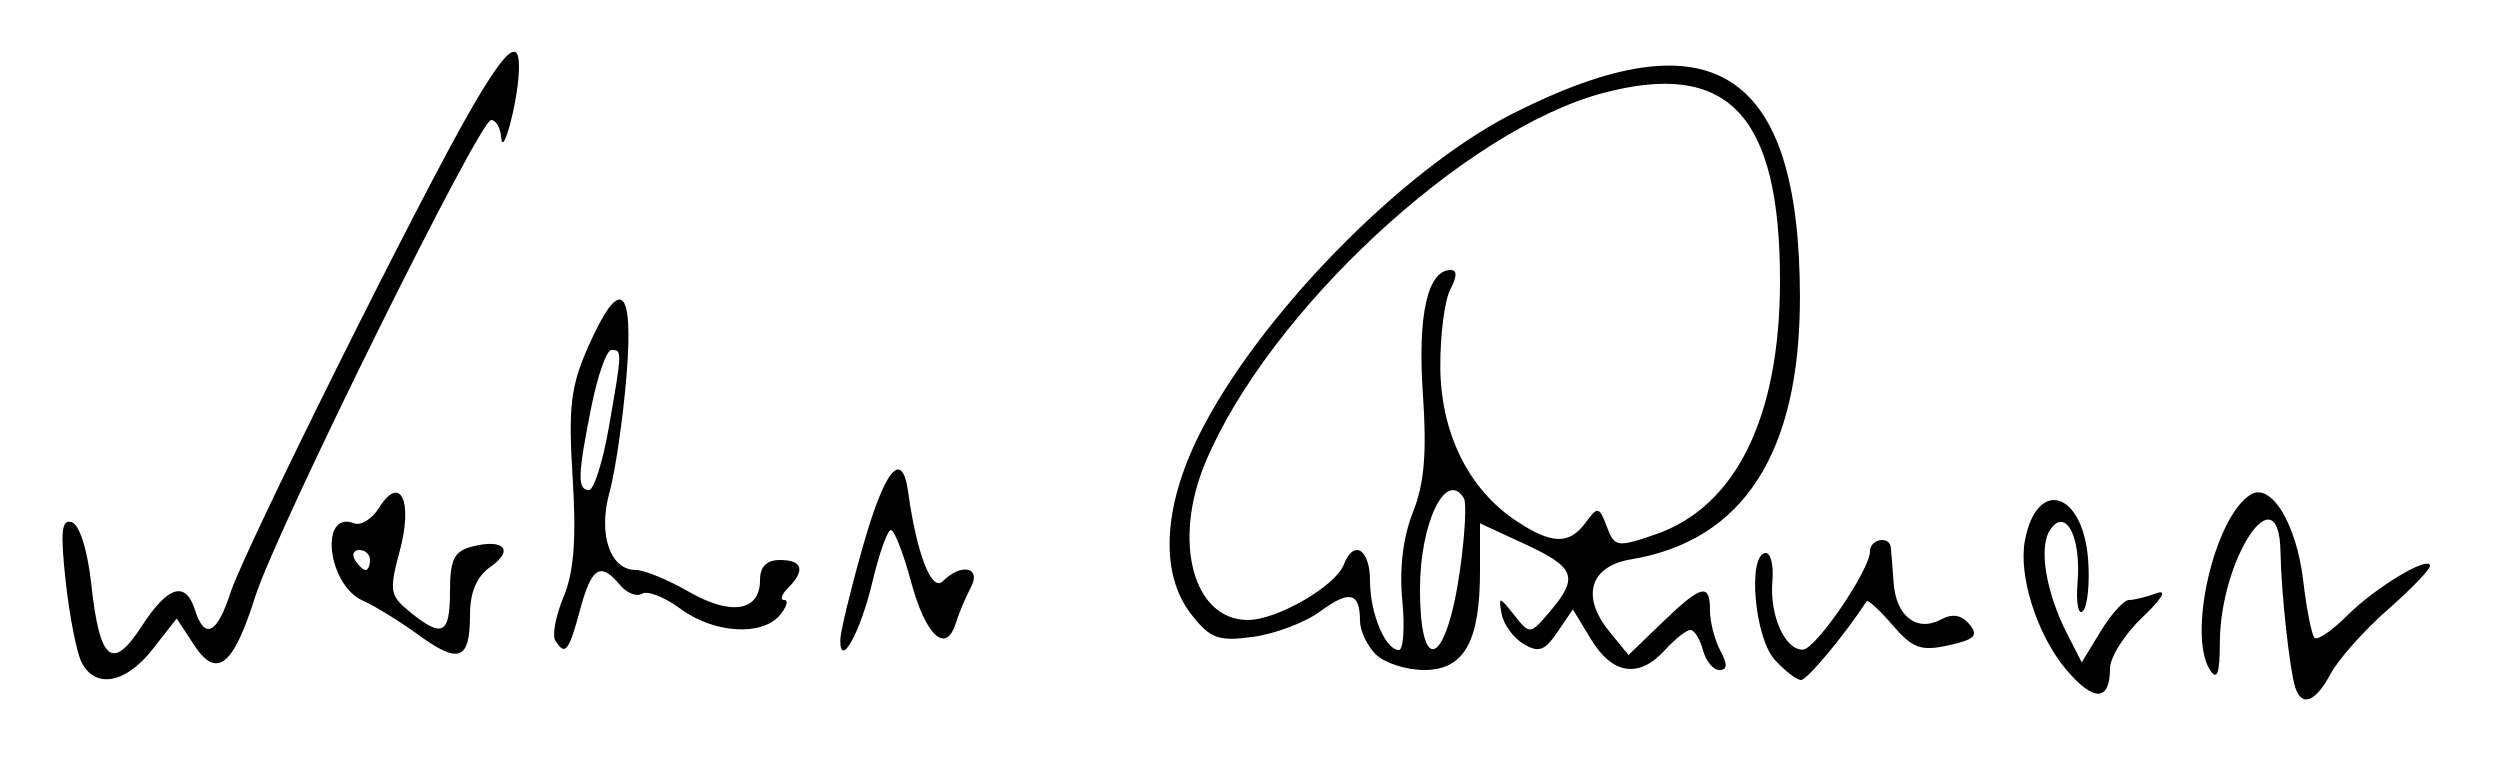 <?xml version="1.0" encoding="UTF-8" standalone="no"?>
<svg
   xmlns:dc="http://purl.org/dc/elements/1.1/"
   xmlns:svg="http://www.w3.org/2000/svg"
   xmlns="http://www.w3.org/2000/svg"
   version="1.1"
   width="250"
   height="77">
  <defs
     id="defs14" />
  <path
     style="fill:#000000"
     d="m 206.617,66.957 c -2.911,-3.46 -4.804,-9.393 -4.123,-12.926 1.213,-6.297 5.82,-4.87 6.32,1.957 0.173,2.356 -0.063,4.661 -0.524,5.122 -0.461,0.461 -0.701,-0.838 -0.533,-2.886 0.374,-4.564 -1.204,-7.556 -2.756,-5.224 -1.152,1.73 -0.412,6.227 1.706,10.37 l 1.467,2.87 1.897,-3.12 C 211.117,61.404 212.39,60 212.904,60 c 0.513,0 1.757,-0.305 2.765,-0.677 1.086,-0.401 0.508,0.576 -1.418,2.401 -1.788,1.693 -3.25,3.996 -3.25,5.118 0,3.323 -1.647,3.366 -4.383,0.115 z M 229.528,68.75 c -0.559,-1.708 -1.415,-9.536 -1.477,-13.5 -0.129,-8.229 -6.035,0.554 -6.066,9.02 C 221.973,67.37 221.71,68.099 221,67 c -2.275,-3.52 0.453,-15.308 4.058,-17.536 2.044,-1.263 4.587,2.892 5.263,8.6 0.339,2.864 0.849,5.439 1.133,5.723 0.284,0.284 1.751,-0.719 3.26,-2.228 C 237.556,58.717 243,55.458 243,56.598 c 0,0.357 -1.92,2.34 -4.267,4.405 -2.347,2.066 -4.898,4.935 -5.669,6.376 -1.515,2.831 -2.885,3.362 -3.536,1.371 z M 8.167,66.25 C 7.67,65.287 6.951,61.641 6.57,58.146 6.022,53.123 6.152,51.883 7.189,52.227 c 0.771,0.256 1.569,2.8 1.937,6.18 0.84,7.713 2.095,8.764 5.039,4.221 C 16.789,58.579 18.56,58.039 19.5,61 c 0.961,3.028 2.212,2.412 3.554,-1.75 C 24.409,55.05 42.044,19.626 47.18,10.787 50.74,4.661 52.07,3.661 51.882,7.25 c -0.17,3.229 -1.623,8.583 -1.763,6.5 C 50.053,12.787 49.601,12 49.112,12 47.93,12 27.599,53.085 25.521,59.673 c -2.194,6.958 -3.858,8.268 -6.119,4.818 l -1.732,-2.643 -2.408,3.076 C 12.584,68.346 9.543,68.915 8.167,66.25 Z M 177.465,65.962 C 175.48,63.767 174.744,55.648 176.5,55.304 c 0.55,-0.108 0.883,1.151 0.74,2.797 -0.297,3.421 1.254,6.917 3.045,6.863 C 181.586,64.924 187,56.988 187,55.12 c 0,-1.231 1.95,-1.578 2.081,-0.37 0.045,0.412 0.173,2.014 0.286,3.558 0.242,3.321 2.324,4.927 4.724,3.643 1.158,-0.62 2.066,-0.467 2.852,0.48 0.932,1.123 0.532,1.525 -2.091,2.102 -2.764,0.607 -3.593,0.307 -5.599,-2.025 -1.295,-1.506 -2.463,-2.574 -2.594,-2.373 C 184.421,63.552 180.715,68 180.104,68 c -0.437,0 -1.624,-0.917 -2.639,-2.038 z M 137.571,65.429 C 136.707,64.564 136,63.064 136,62.095 c 0,-2.857 -1.055,-3.115 -3.96,-0.967 -1.503,1.112 -4.531,2.262 -6.728,2.557 -3.488,0.468 -4.268,0.188 -6.154,-2.209 -3.188,-4.053 -2.897,-10.68 0.794,-18.066 5.864,-11.733 20.214,-26.421 31.304,-32.04 19.911,-10.089 28.721,-4.465 28.737,18.343 0.011,15.573 -5.646,24.352 -16.895,26.223 -4.119,0.685 -5.021,3.714 -2.154,7.227 L 162.852,65.5 166.224,62.25 C 170.159,58.456 171,58.248 171,61.066 c 0,1.136 0.466,2.936 1.035,4 C 172.774,66.447 172.748,67 171.942,67 c -0.621,0 -1.364,-0.9 -1.652,-2 -0.288,-1.1 -0.851,-2 -1.251,-2 -0.401,0 -1.543,0.9 -2.538,2 -2.578,2.848 -5.24,2.476 -7.372,-1.031 l -1.843,-3.031 -1.549,2.281 c -1.269,1.868 -1.883,2.08 -3.392,1.173 -1.014,-0.609 -1.996,-1.959 -2.183,-3 -0.321,-1.789 -0.252,-1.783 1.251,0.107 1.58,1.987 1.603,1.985 3.59,-0.361 2.892,-3.414 2.527,-4.394 -2.501,-6.723 L 148,52.332 v 4.787 C 148,64.186 146.409,67 142.411,67 c -1.797,0 -3.975,-0.707 -4.839,-1.571 z m 2.658,-5.391 c -0.305,-3.171 0.08,-6.353 1.065,-8.816 1.142,-2.854 1.399,-5.929 0.993,-11.859 C 141.748,31.493 142.76,27 145.07,27 c 0.655,0 0.642,0.668 -0.035,1.934 -0.569,1.064 -1.021,4.551 -1.004,7.75 0.035,6.616 2.829,12.265 7.629,15.43 3.545,2.337 5.261,2.371 6.911,0.136 1.208,-1.637 1.344,-1.61 2.11,0.411 0.778,2.052 1.02,2.092 4.819,0.798 C 173.582,50.704 178,41.727 178,28.062 178,11.482 172.822,5.987 160.32,9.298 146.45,12.973 126.823,31.214 120.527,46.28 117.222,54.191 119.338,62 124.787,62 c 2.893,0 8.761,-3.38 9.582,-5.52 C 135.361,53.896 137,54.884 137,58.066 137,61.326 138.531,65 139.888,65 c 0.45,0 0.603,-2.233 0.341,-4.962 z m 5.775,-3.071 c 0.491,-3.477 0.665,-6.692 0.385,-7.144 C 144.597,46.921 142,52.281 142,58.88 c 0,8.934 2.65,7.668 4.005,-1.914 z M 41.873,63.509 c -1.855,-1.352 -4.373,-2.903 -5.595,-3.448 -3.542,-1.578 -4.372,-9.078 -0.855,-7.729 0.671,0.258 1.788,-0.44 2.481,-1.55 2.119,-3.393 3.419,-0.695 2.073,4.304 -1.08,4.01 -1.001,4.476 1.038,6.127 C 44.252,63.835 45,63.442 45,59.117 c 0,-3.146 0.413,-3.991 2.174,-4.452 3.19,-0.834 4.29,0.322 1.9,1.996 C 47.67,57.644 47,59.207 47,61.498 c 0,4.516 -1.098,4.946 -5.127,2.011 z M 37,56 c 0,-0.55 -0.477,-1 -1.059,-1 -0.582,0 -0.781,0.45 -0.441,1 0.34,0.55 0.816,1 1.059,1 C 36.802,57 37,56.55 37,56 Z m 18.527,8.044 c -0.325,-0.526 0.052,-2.495 0.838,-4.376 1.028,-2.46 1.281,-5.787 0.902,-11.857 -0.444,-7.115 -0.202,-9.172 1.547,-13.124 3.206,-7.248 4.595,-6.135 3.822,3.063 -0.358,4.263 -1.117,9.431 -1.687,11.485 C 59.789,53.422 61.004,57 63.587,57 c 0.834,0 3.216,0.978 5.293,2.173 C 73.096,61.6 76,61.134 76,58.031 76,56.667 76.656,56 78,56 c 2.267,0 2.563,1.037 0.8,2.8 -0.66,0.66 -0.83,1.2 -0.378,1.2 0.452,0 0.262,0.675 -0.422,1.5 -1.784,2.149 -6.608,1.849 -9.945,-0.618 -1.575,-1.165 -3.306,-1.845 -3.846,-1.511 -0.54,0.334 -1.538,-0.063 -2.218,-0.882 C 60.044,56.143 59.158,56.701 58,61 c -1.125,4.177 -1.493,4.63 -2.473,3.044 z m 5.37,-21.376 C 62.223,35.056 62.225,35 61.138,35 c -0.474,0 -1.374,2.55 -2,5.667 C 57.765,47.503 57.722,49 58.897,49 c 0.494,0 1.394,-2.849 2,-6.332 z M 84.03,63.95 c 0.017,-0.797 1.029,-4.97 2.25,-9.273 2.205,-7.772 3.93,-9.851 4.536,-5.466 0.853,6.168 2.348,10.025 3.456,8.917 1.861,-1.861 3.896,-1.41 2.809,0.623 -0.515,0.963 -1.194,2.575 -1.509,3.583 -0.98,3.131 -3.01,1.239 -4.467,-4.163 C 90.338,55.327 89.432,53 89.092,53 c -0.34,0 -1.174,2.339 -1.853,5.198 -1.208,5.085 -3.271,8.784 -3.208,5.752 z"/>
</svg>

